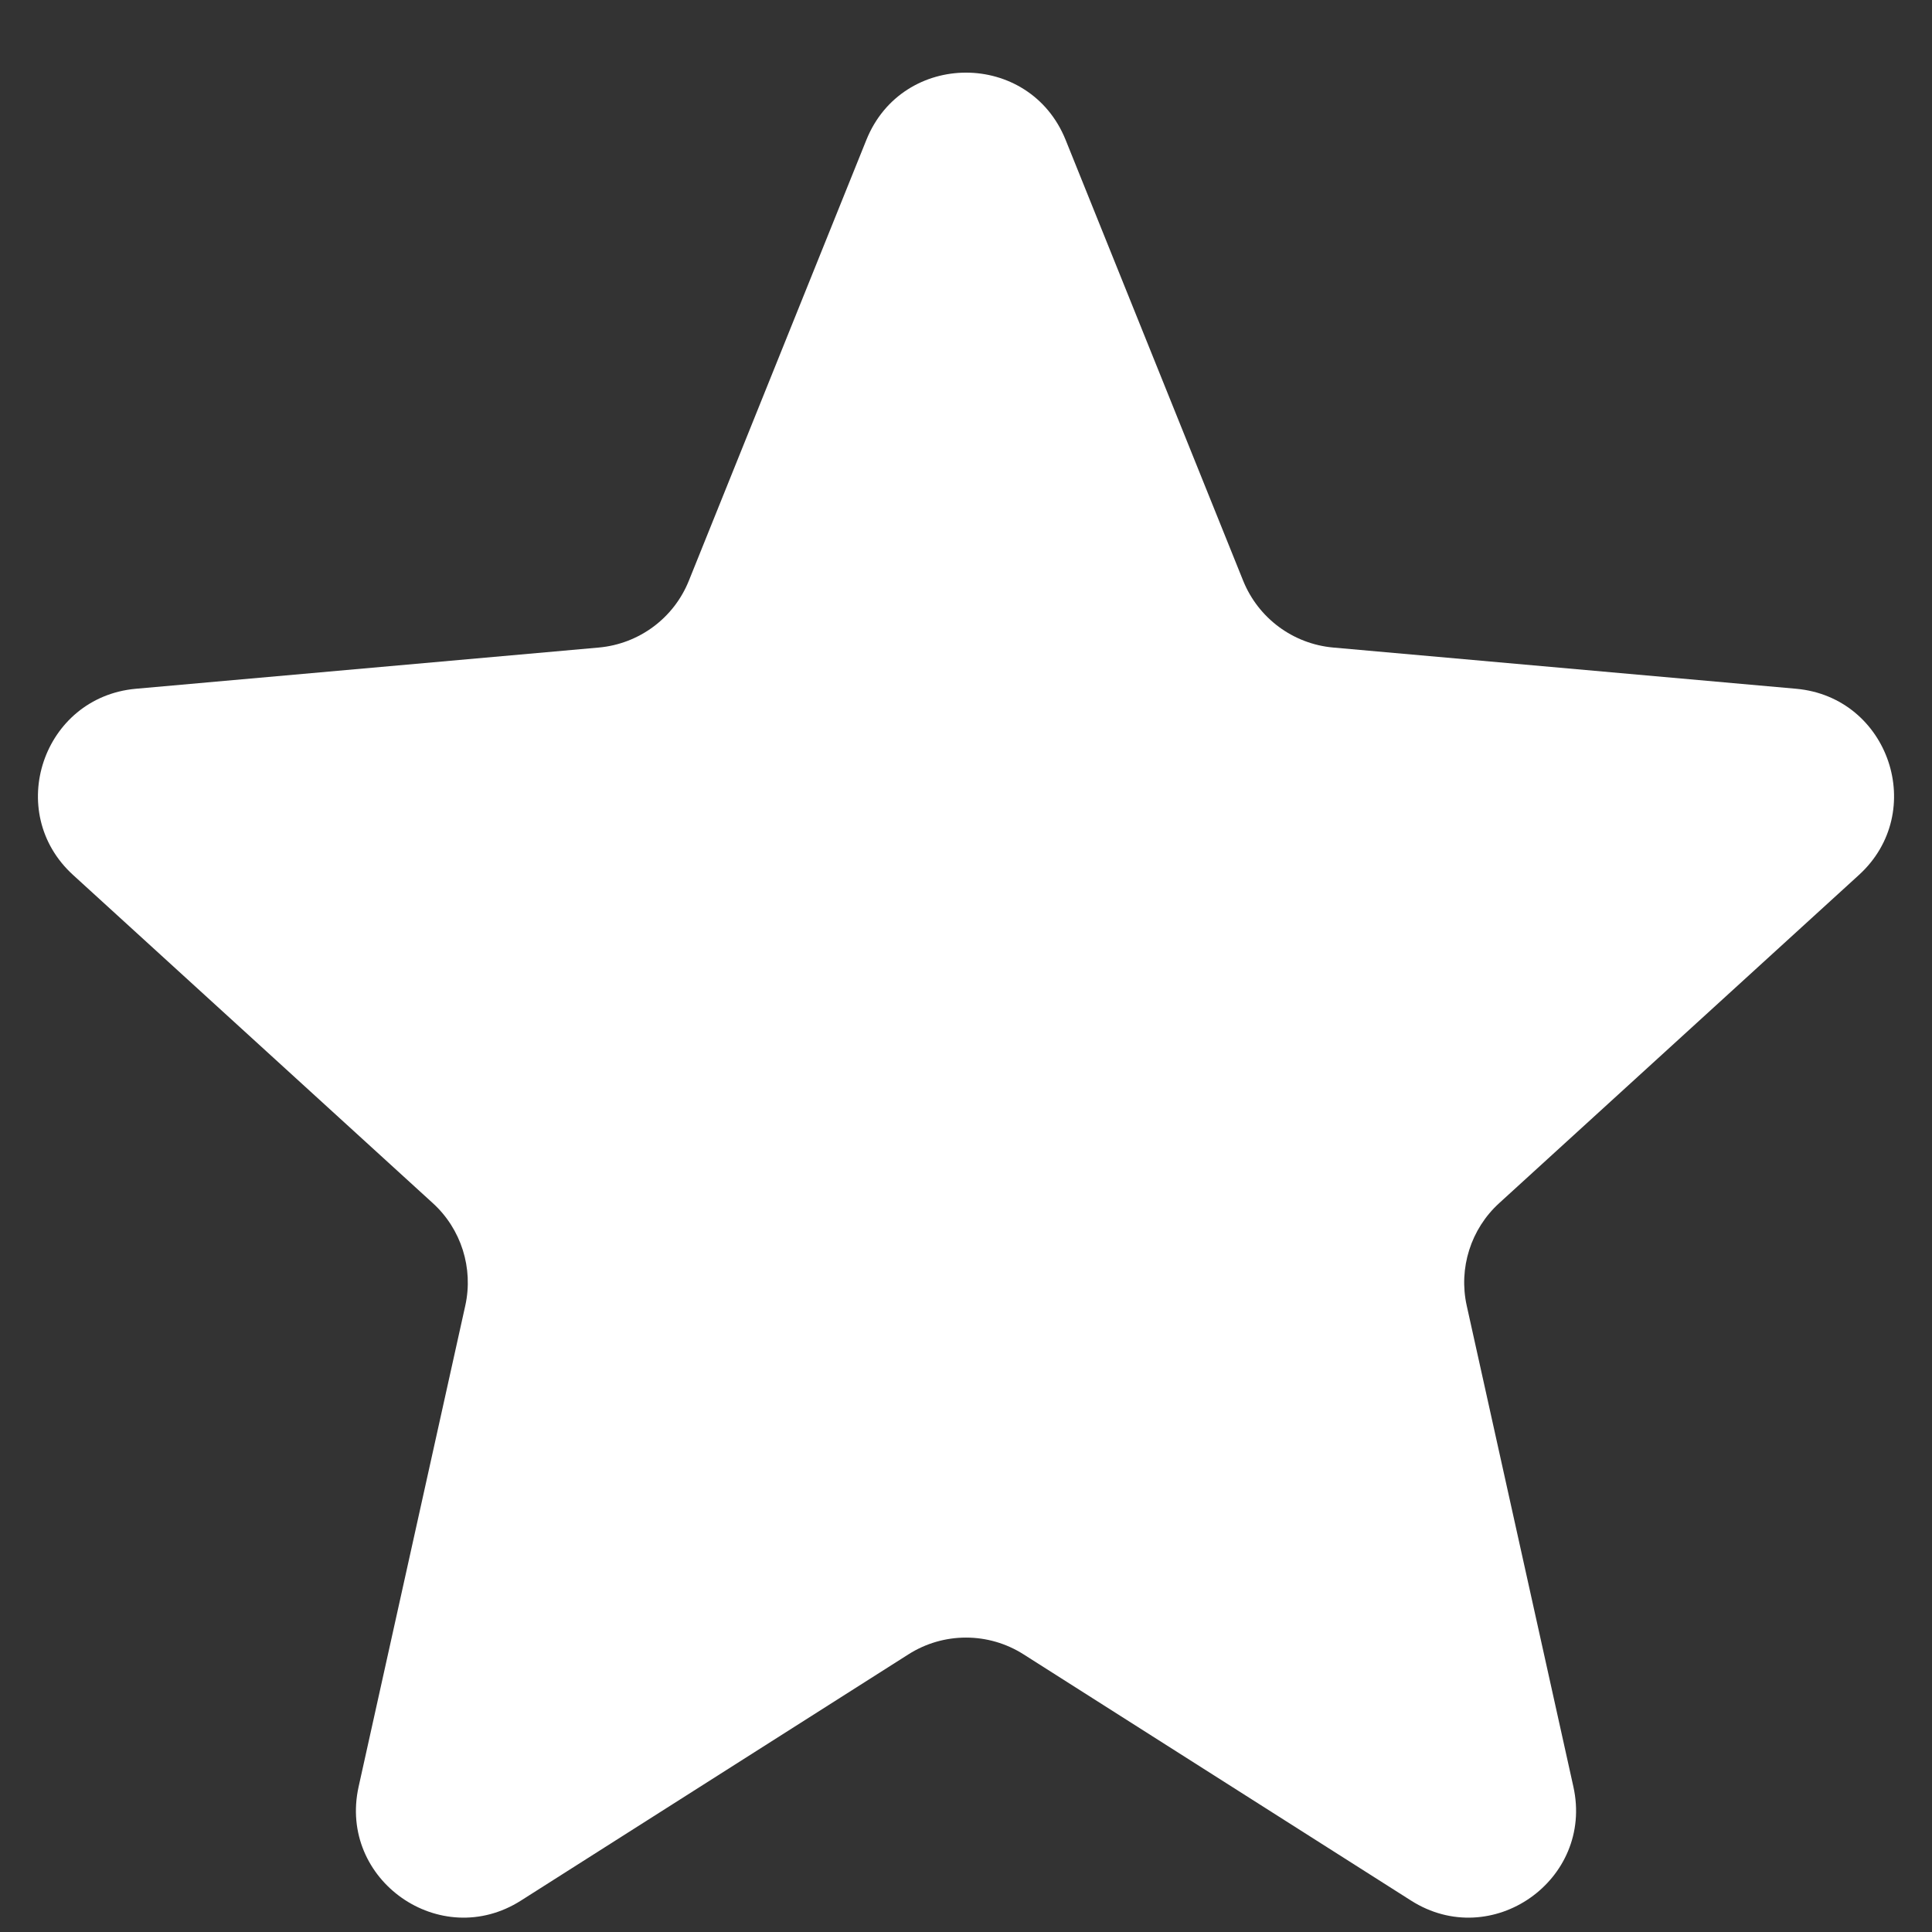 <?xml version="1.0" encoding="UTF-8"?> <svg xmlns="http://www.w3.org/2000/svg" width="18" height="18" viewBox="0 0 18 18" fill="none"><rect x="0" y="0" width="18" height="18" fill="#333333" stroke="none"/> <path d="M8.464 15.413C8.791 15.205 9.209 15.205 9.536 15.413L13.146 17.707C13.897 18.185 14.851 17.516 14.659 16.647L13.665 12.164C13.588 11.815 13.703 11.45 13.968 11.209L17.319 8.152C17.962 7.566 17.601 6.495 16.734 6.417L12.421 6.033C12.046 5.999 11.723 5.759 11.582 5.41L9.928 1.303C9.591 0.468 8.409 0.468 8.072 1.303L6.418 5.41C6.278 5.759 5.954 5.999 5.579 6.033L1.266 6.417C0.399 6.495 0.038 7.566 0.681 8.152L4.032 11.209C4.297 11.45 4.412 11.815 4.335 12.164L3.341 16.647C3.149 17.516 4.103 18.185 4.854 17.707L8.464 15.413Z" fill="white"></path> </svg> 